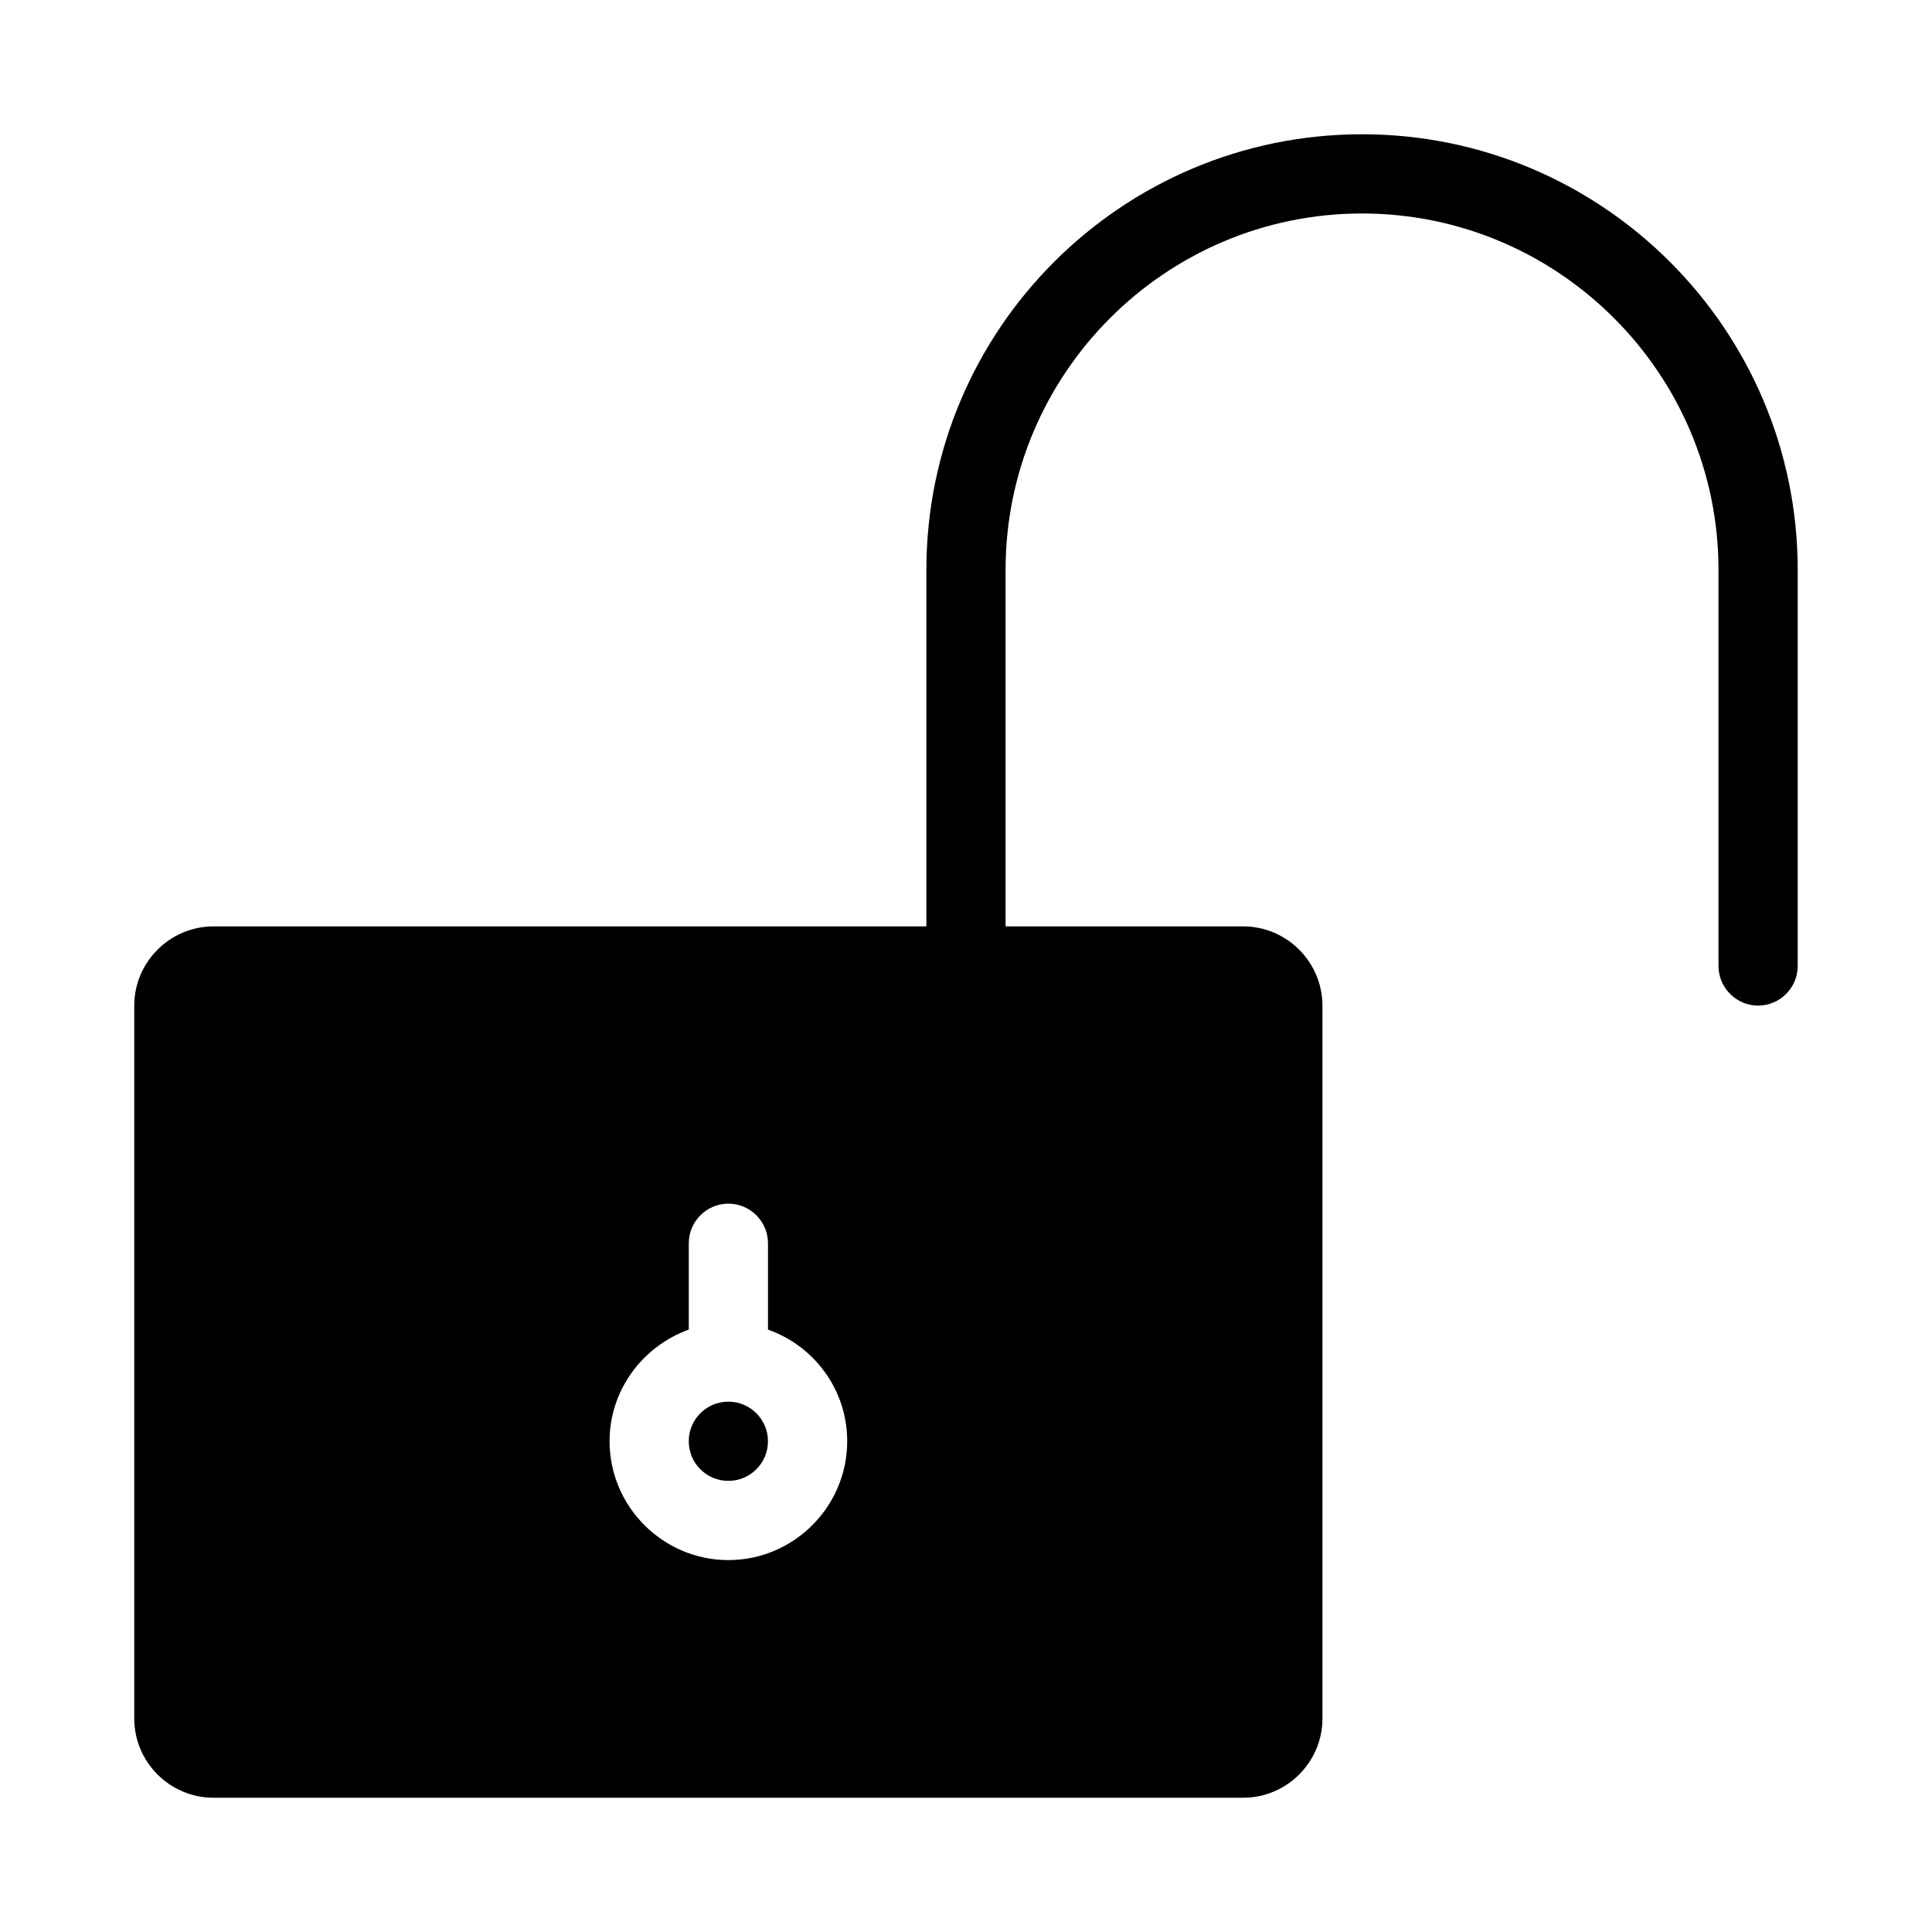 <?xml version="1.0" encoding="UTF-8"?>
<!-- Uploaded to: SVG Repo, www.svgrepo.com, Generator: SVG Repo Mixer Tools -->
<svg fill="#000000" width="800px" height="800px" version="1.1" viewBox="144 144 512 512" xmlns="http://www.w3.org/2000/svg">
 <g>
  <path d="m347.52 525.95c0 5.797-4.699 10.496-10.496 10.496-5.797 0-10.496-4.699-10.496-10.496s4.699-10.496 10.496-10.496c5.797 0 10.496 4.699 10.496 10.496"/>
  <path d="m504.96 179.58c-63.711 0-115.46 51.746-115.46 115.46v94.465h-188.93c-11.547 0-20.992 9.445-20.992 20.992v188.93c0 11.547 9.445 20.992 20.992 20.992h272.9c11.547 0 20.992-9.445 20.992-20.992l-0.004-188.93c0-11.547-9.445-20.992-20.992-20.992h-62.977v-94.465c0-52.059 42.402-94.465 94.465-94.465 52.059 0 94.465 42.402 94.465 94.465v104.96c0 5.773 4.723 10.496 10.496 10.496 5.773 0 10.496-4.723 10.496-10.496v-104.96c0-63.711-51.746-115.46-115.46-115.46zm-167.93 377.86c-17.32 0-31.488-14.168-31.488-31.488 0-13.645 8.816-25.191 20.992-29.598v-22.879c0-5.773 4.723-10.496 10.496-10.496 5.773 0 10.496 4.723 10.496 10.496v22.883c12.176 4.305 20.992 15.848 20.992 29.598 0 17.316-14.172 31.484-31.488 31.484z"/>
 </g>
</svg>